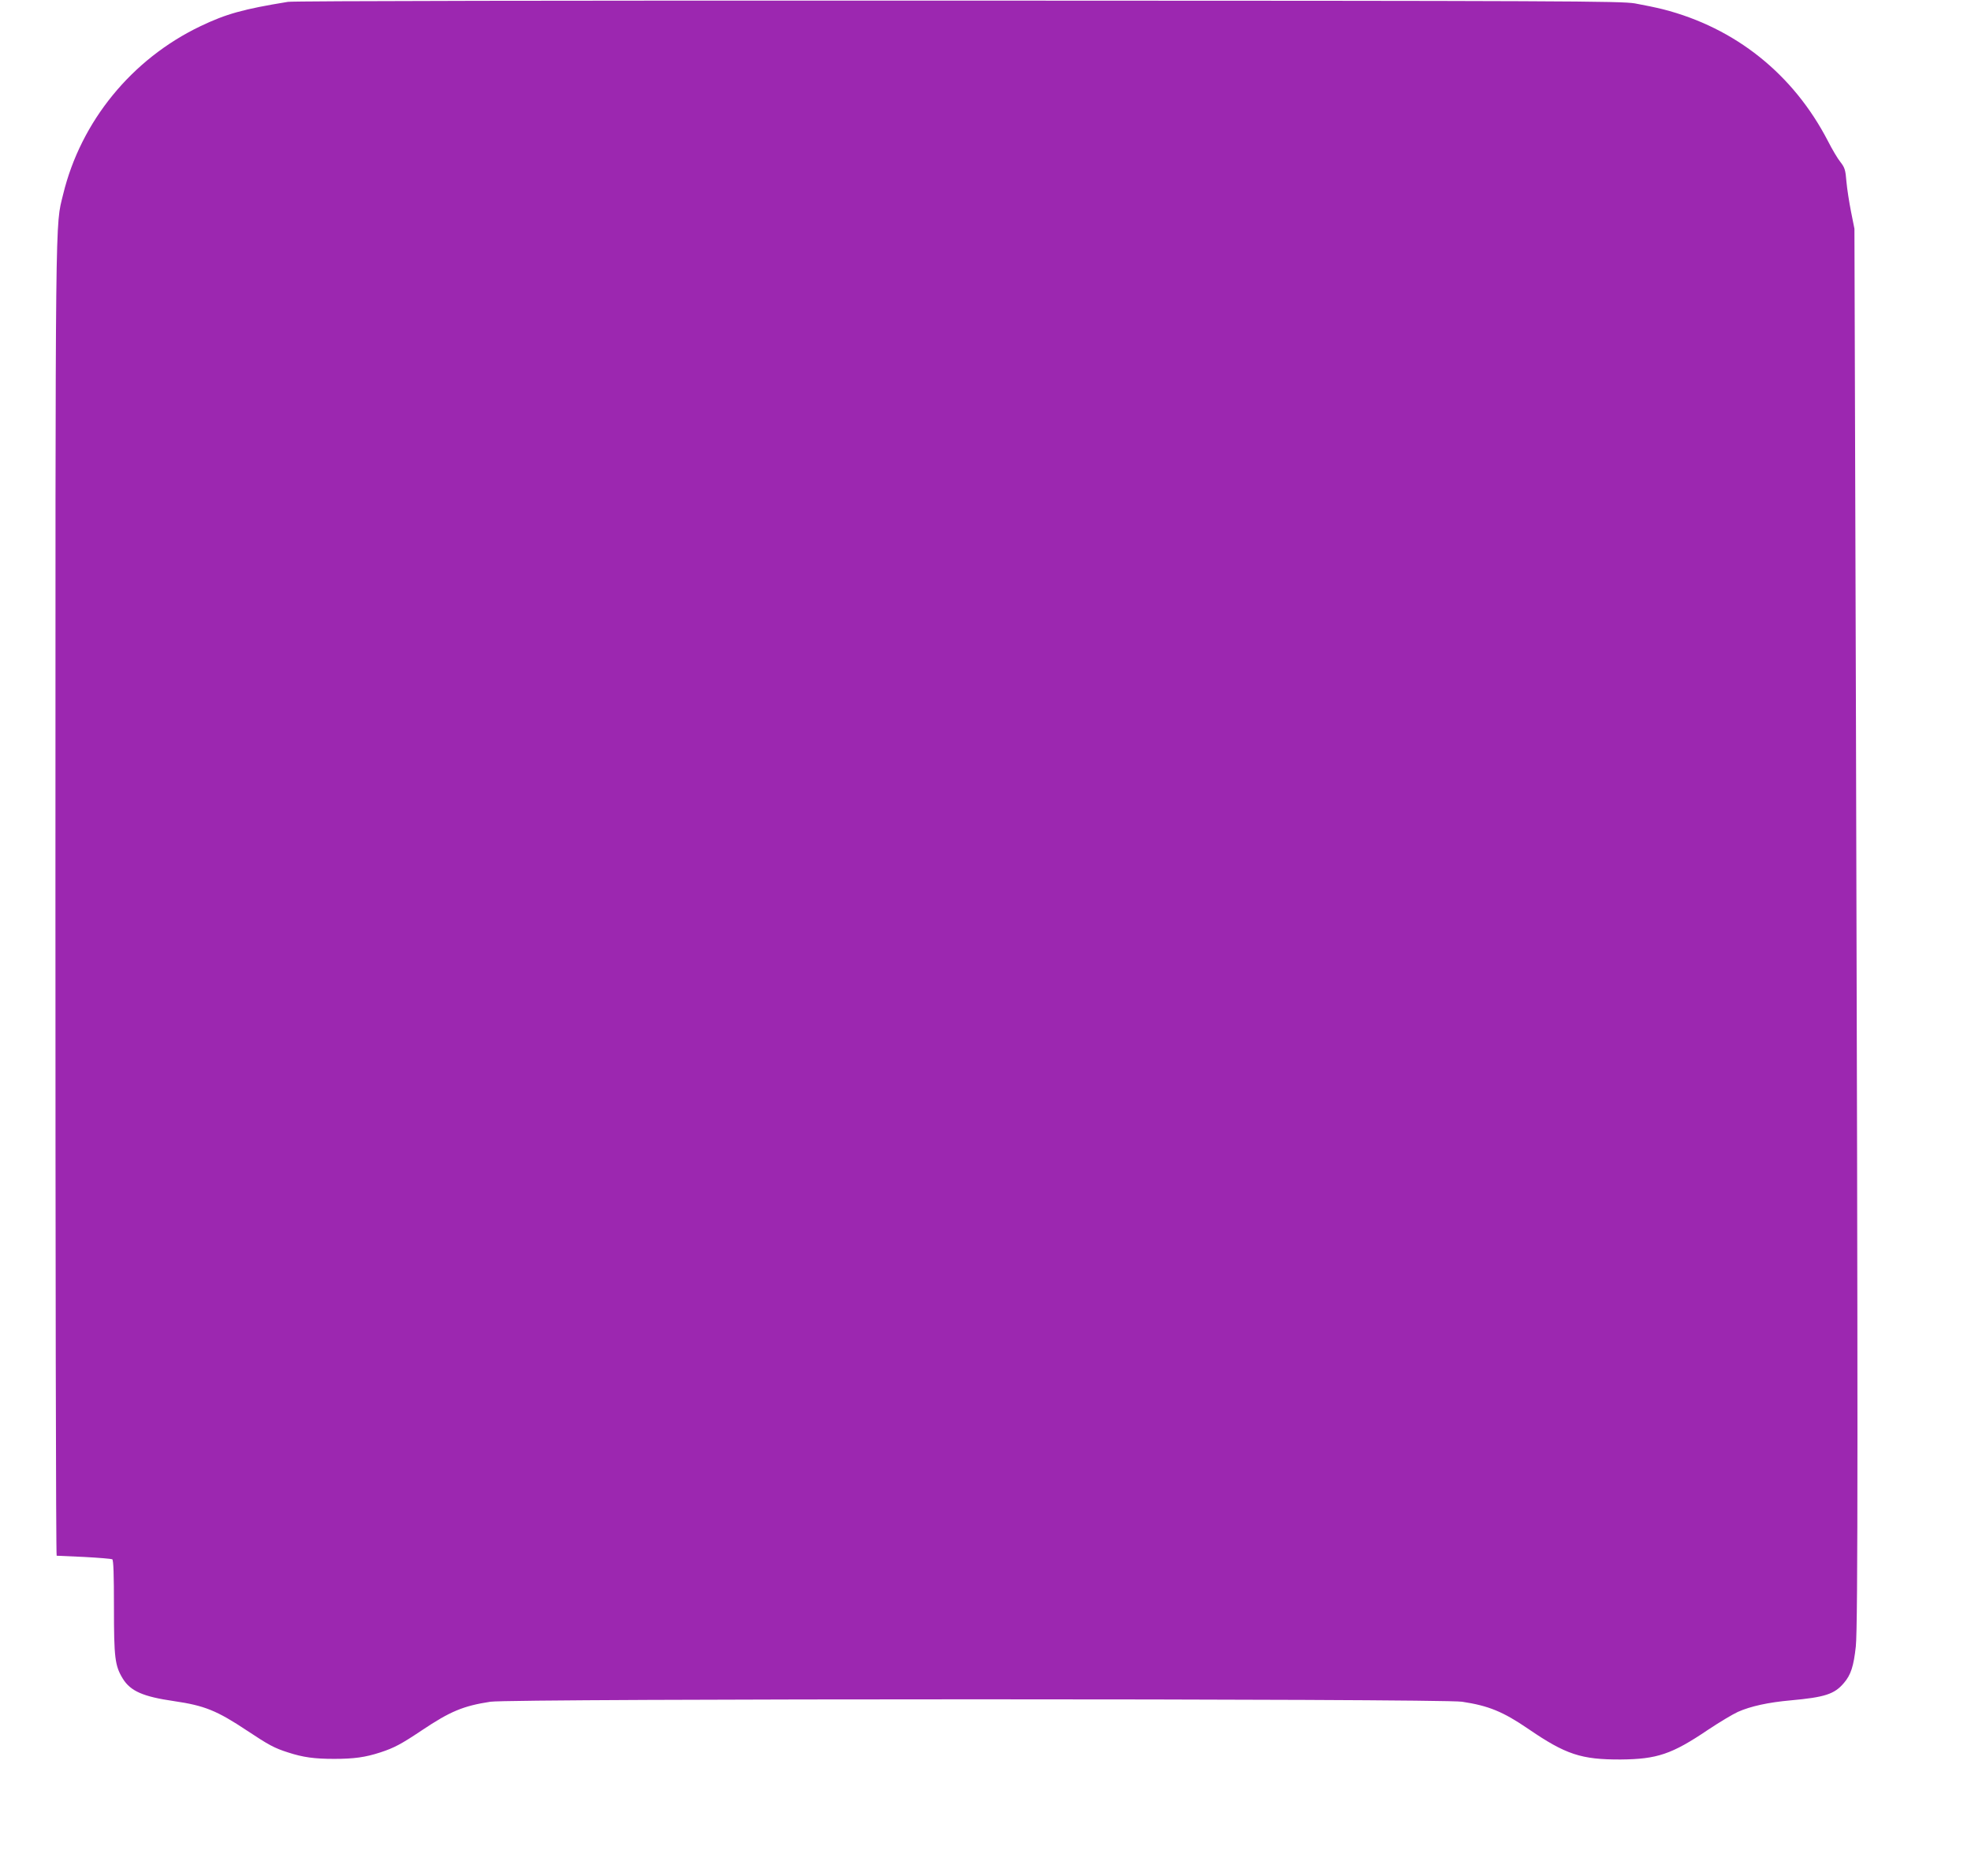 <?xml version="1.0" standalone="no"?>
<!DOCTYPE svg PUBLIC "-//W3C//DTD SVG 20010904//EN"
 "http://www.w3.org/TR/2001/REC-SVG-20010904/DTD/svg10.dtd">
<svg version="1.0" xmlns="http://www.w3.org/2000/svg"
 width="1280pt" height="1218pt" viewBox="0 0 1280 1218"
 preserveAspectRatio="xMidYMid meet">
<g transform="translate(0,1218) scale(0.1,-0.1)"
fill="#9c27b0" stroke="none">
<path d="M1870 12168 c-289 -47 -401 -78 -568 -158 -446 -213 -777 -618 -892
-1092 -52 -215 -50 -4 -50 -4585 0 -2339 3 -4253 8 -4254 4 0 84 -4 179 -8 94
-5 176 -12 182 -15 8 -5 11 -100 11 -309 0 -332 6 -382 58 -467 50 -80 131
-116 332 -145 198 -29 278 -61 475 -192 140 -93 177 -113 265 -141 98 -32 172
-42 300 -42 128 0 202 10 300 42 89 29 136 54 269 143 185 124 270 159 446
186 134 21 6176 21 6310 0 172 -26 265 -64 428 -175 245 -168 346 -201 602
-200 236 2 332 34 566 192 75 50 162 102 195 117 83 37 198 62 344 75 220 20
283 40 344 112 46 53 64 110 78 238 14 130 14 1544 1 5975 l-10 3230 -22 110
c-12 61 -26 149 -30 196 -6 76 -11 91 -39 127 -18 22 -54 83 -81 136 -225 435
-602 736 -1072 856 -44 11 -126 28 -182 38 -95 15 -404 17 -4397 18 -2518 1
-4318 -2 -4350 -8z"/>
</g>
</svg>
